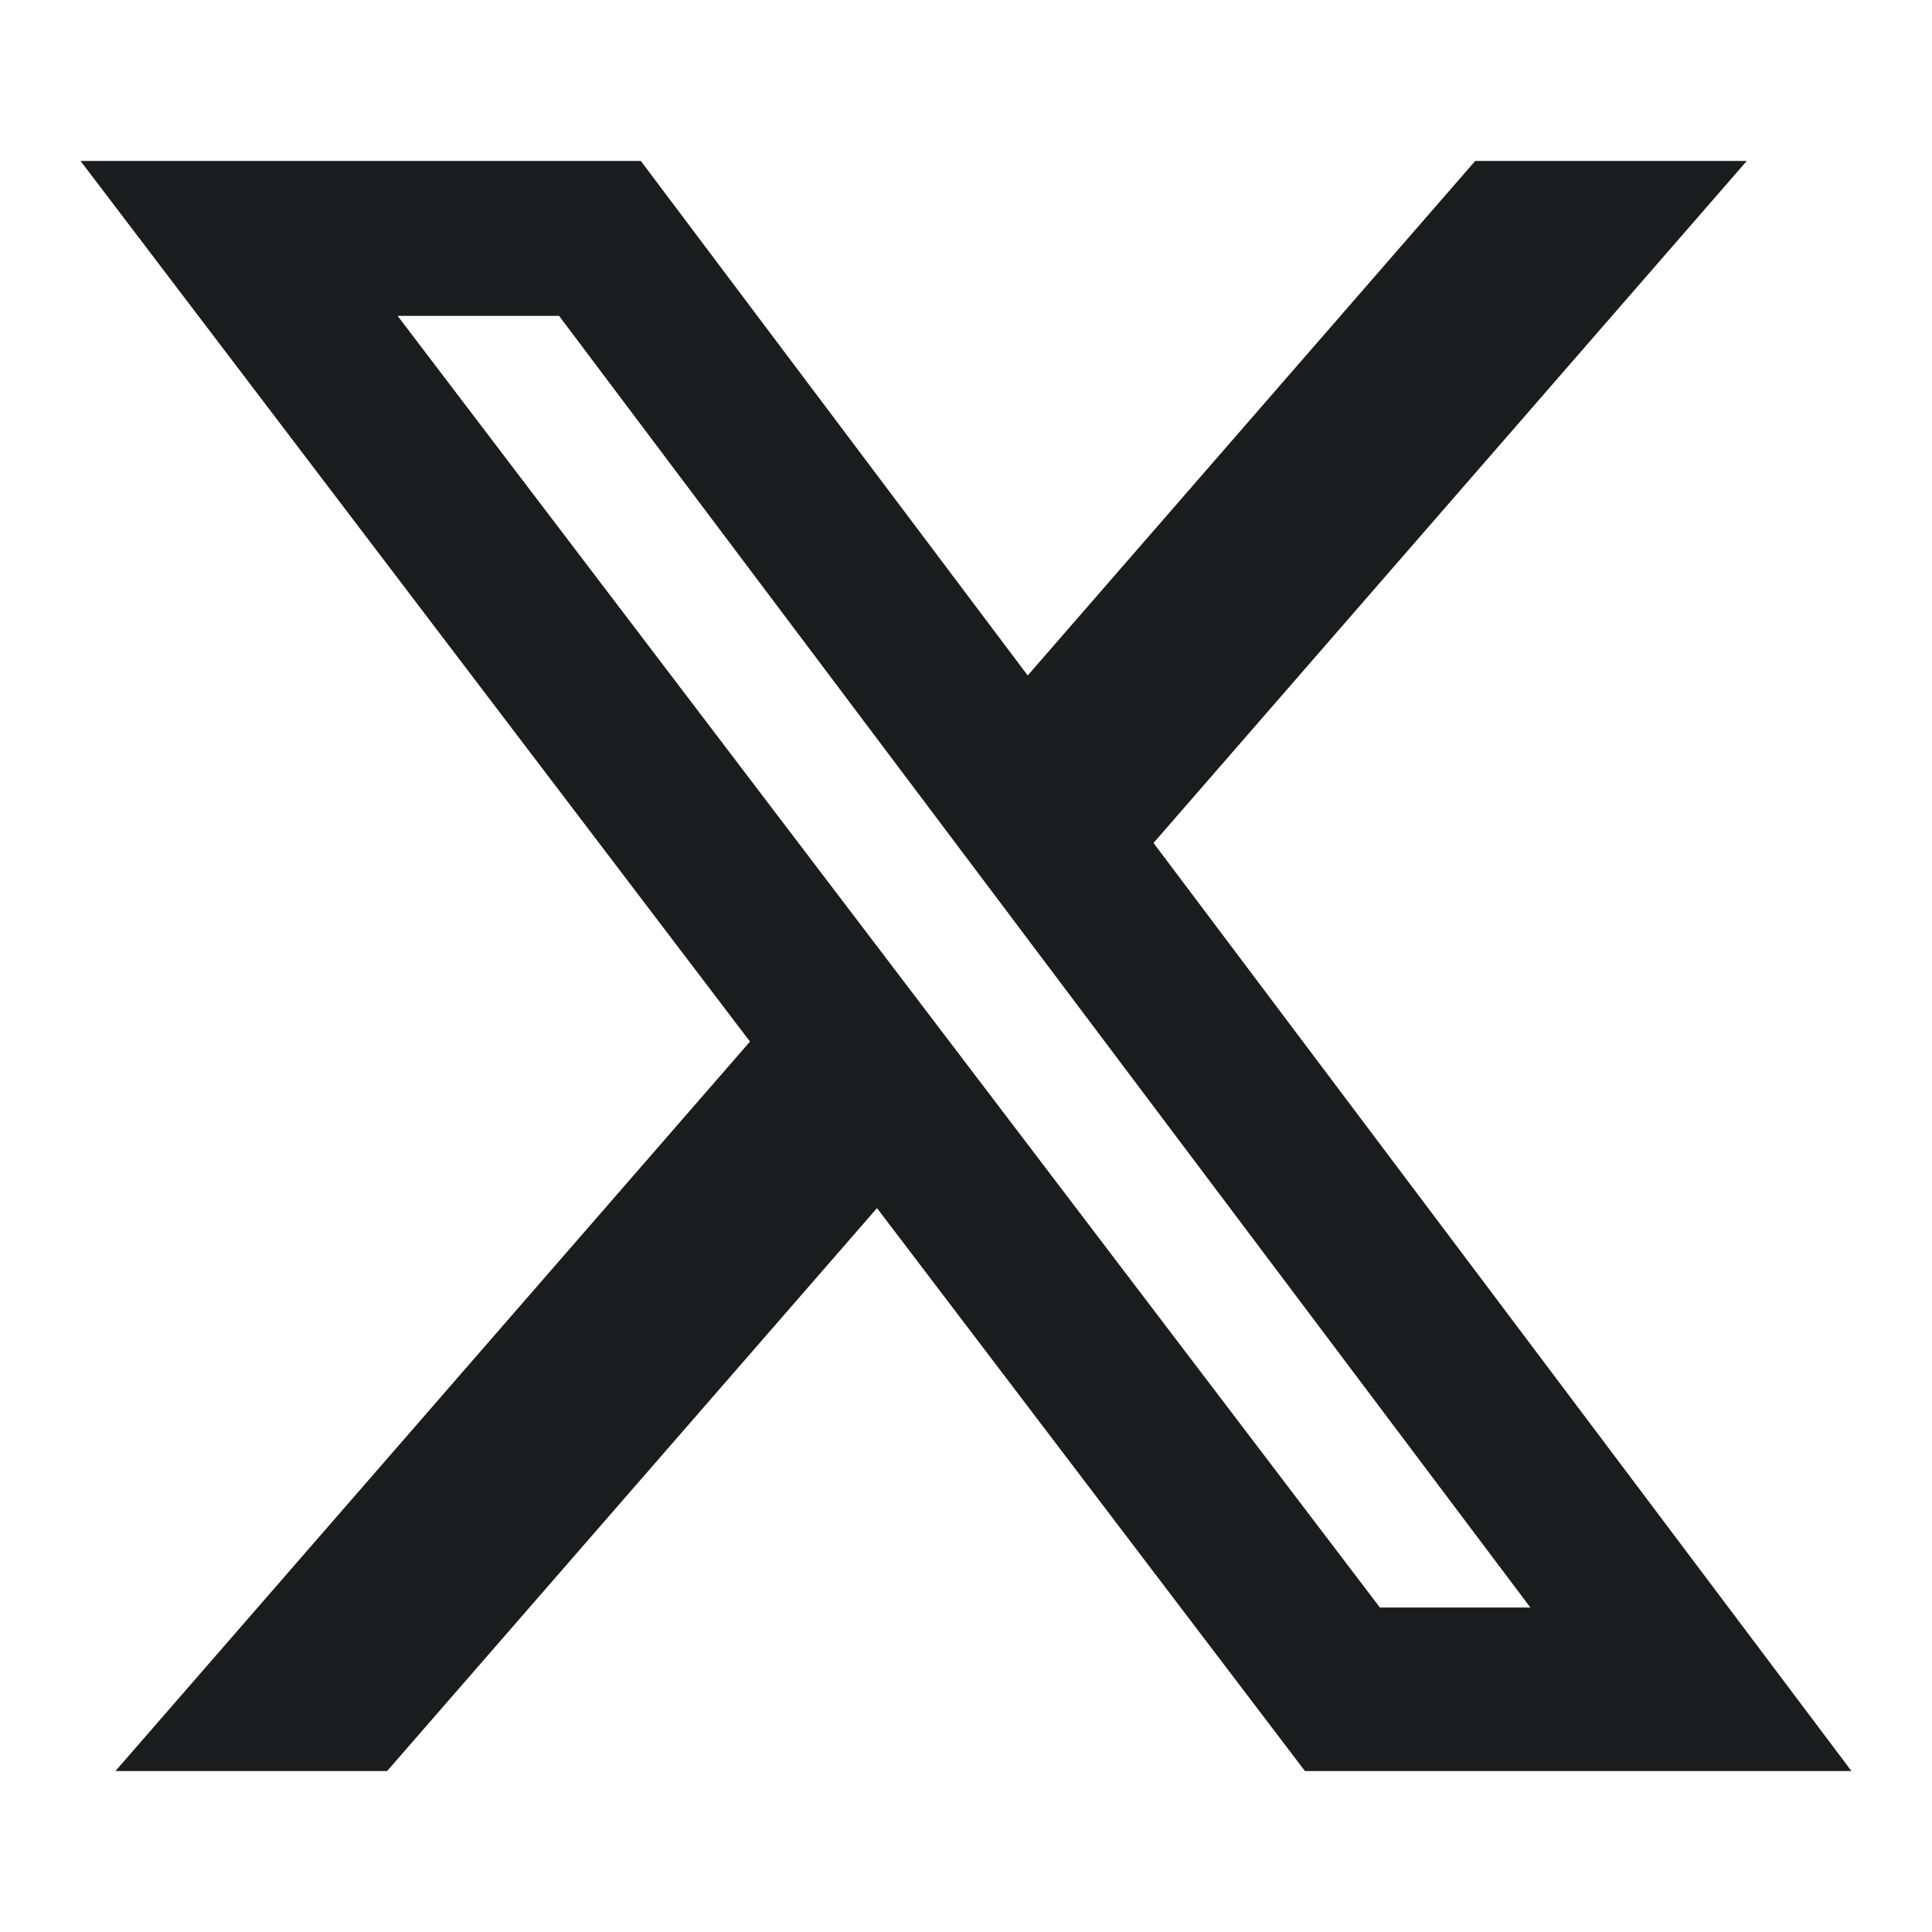 <svg width="16" height="16" viewBox="0 0 16 16" fill="none" xmlns="http://www.w3.org/2000/svg">
<path d="M12.217 1.333H14.466L9.553 6.981L15.333 14.667H10.807L7.263 10.005L3.206 14.667H0.956L6.211 8.626L0.667 1.333H5.307L8.511 5.594L12.217 1.333ZM11.428 13.313H12.674L4.63 2.616H3.293L11.428 13.313Z" fill="#1B1C1D"/>
</svg>
